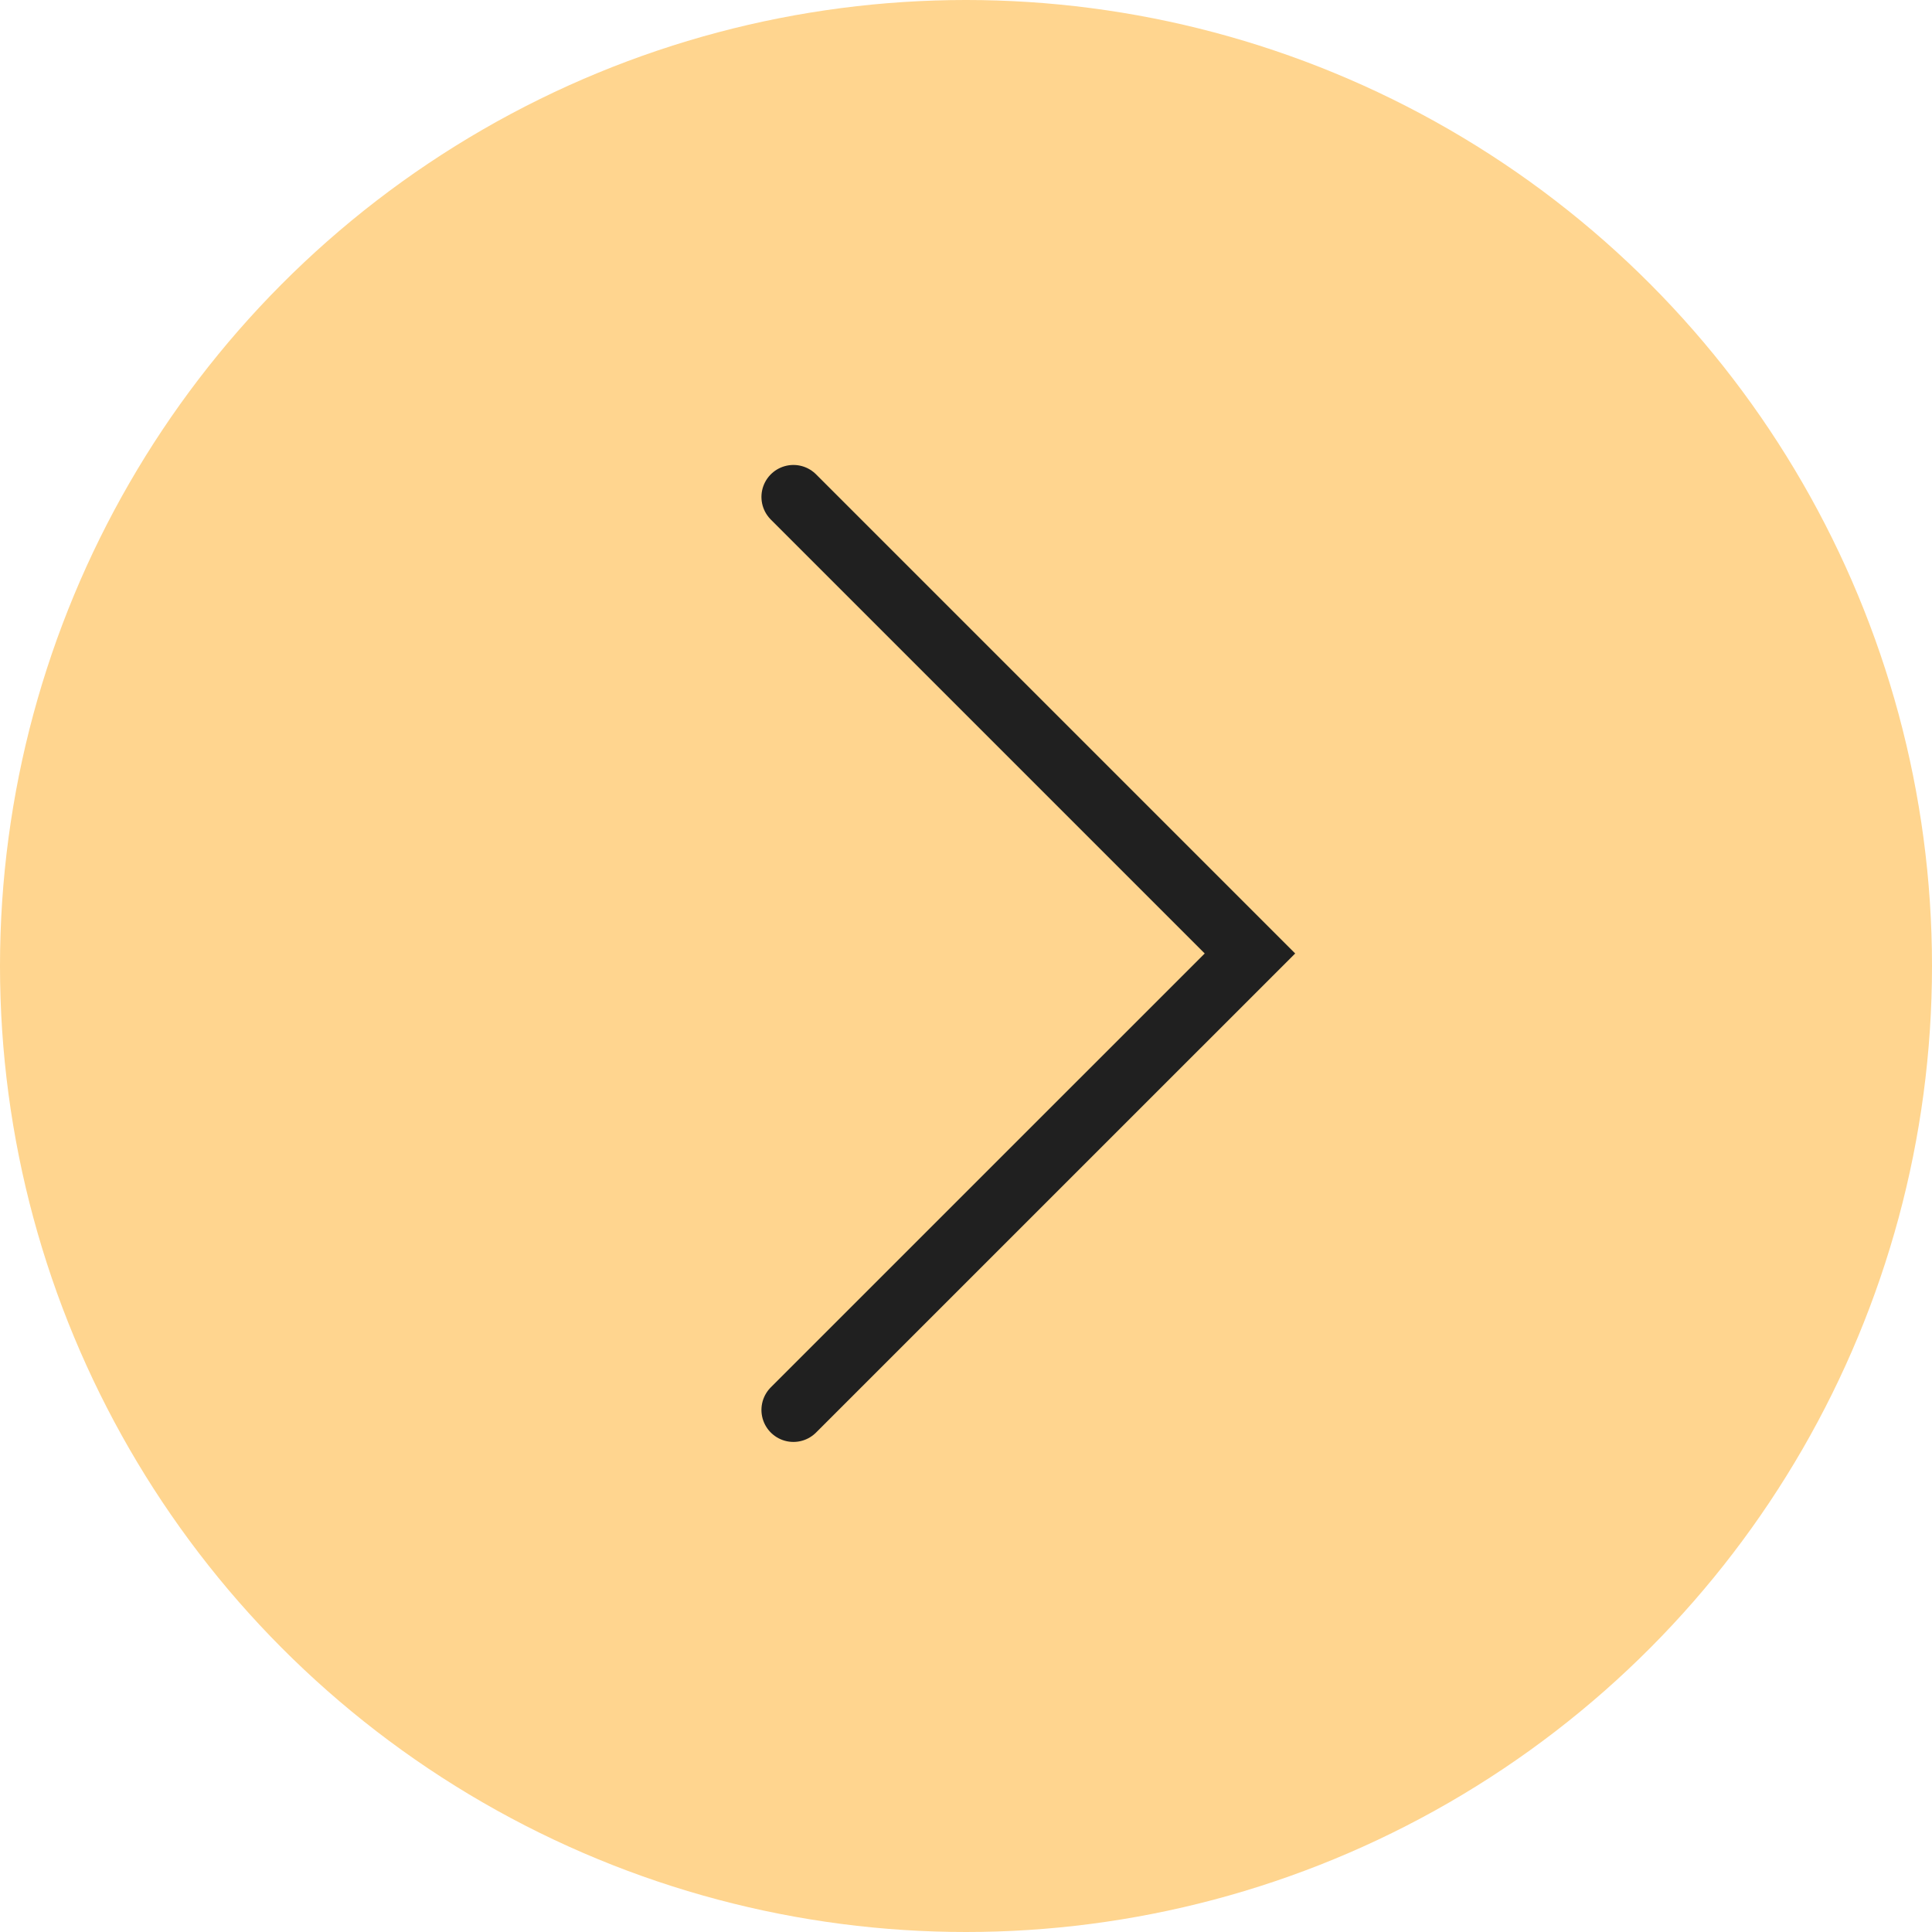 <?xml version="1.0" encoding="UTF-8"?> <svg xmlns="http://www.w3.org/2000/svg" width="37" height="37" viewBox="0 0 37 37" fill="none"> <circle cx="18.5" cy="18.5" r="18.5" fill="#FFD58F"></circle> <path d="M15.195 9.517L23.938 18.26L15.195 27.002" stroke="#202020" stroke-width="1.225" stroke-linecap="round"></path> </svg> 
